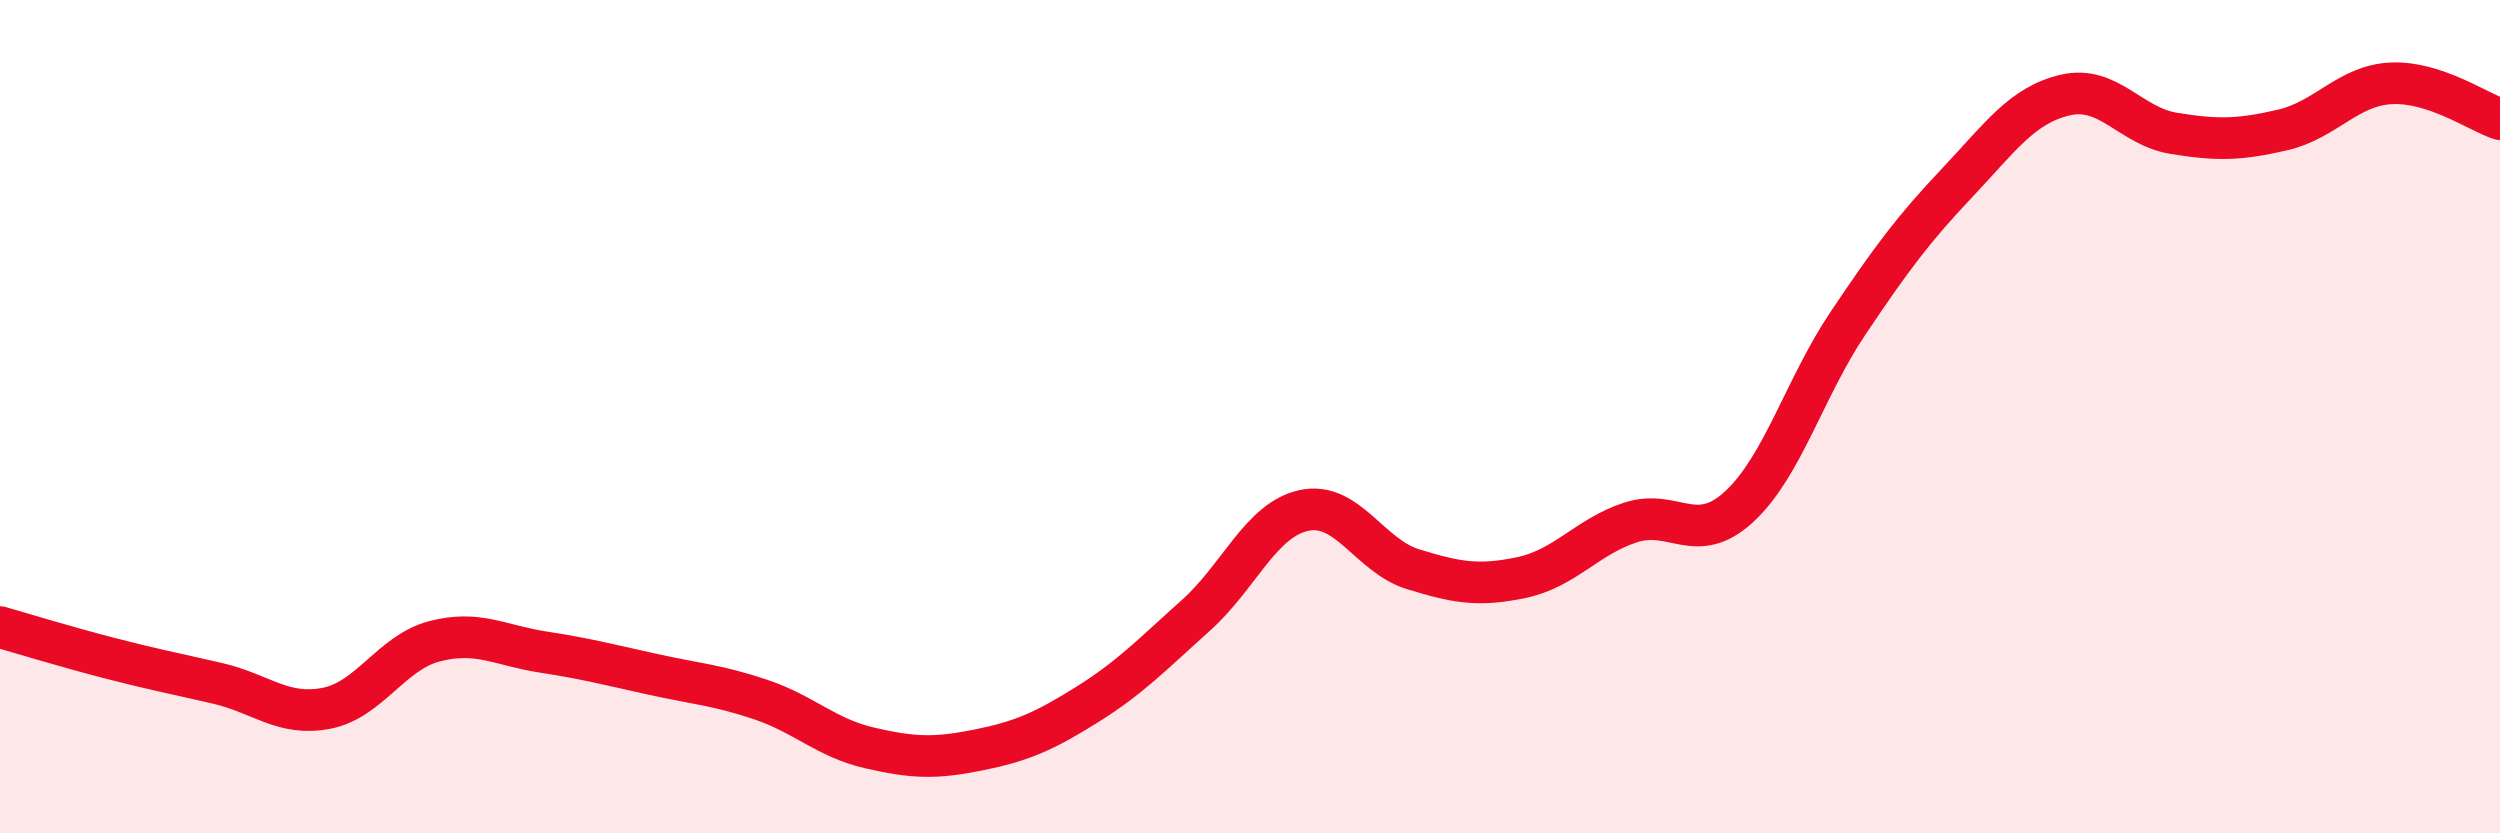 
    <svg width="60" height="20" viewBox="0 0 60 20" xmlns="http://www.w3.org/2000/svg">
      <path
        d="M 0,15.05 C 0.52,15.2 1.57,15.52 2.61,15.79 C 3.65,16.06 4.18,16.16 5.22,16.4 C 6.26,16.64 6.79,17.2 7.83,17 C 8.87,16.8 9.39,15.66 10.43,15.39 C 11.47,15.12 12,15.49 13.04,15.65 C 14.08,15.81 14.61,15.95 15.65,16.18 C 16.69,16.41 17.22,16.44 18.26,16.79 C 19.3,17.14 19.83,17.71 20.87,17.95 C 21.91,18.19 22.44,18.21 23.48,18 C 24.52,17.79 25.05,17.56 26.09,16.91 C 27.13,16.26 27.66,15.7 28.7,14.77 C 29.74,13.84 30.26,12.47 31.3,12.25 C 32.34,12.03 32.87,13.34 33.91,13.66 C 34.95,13.98 35.48,14.08 36.52,13.86 C 37.56,13.64 38.09,12.88 39.13,12.54 C 40.17,12.2 40.7,13.12 41.74,12.16 C 42.78,11.2 43.31,9.31 44.35,7.76 C 45.39,6.21 45.92,5.5 46.96,4.4 C 48,3.3 48.53,2.52 49.57,2.28 C 50.61,2.04 51.13,3.03 52.17,3.2 C 53.21,3.37 53.74,3.36 54.78,3.12 C 55.82,2.88 56.35,2.05 57.39,2 C 58.43,1.95 59.48,2.69 60,2.86L60 20L0 20Z"
        fill="#EB0A25"
        opacity="0.1"
        stroke-linecap="round"
        stroke-linejoin="round"
      />
      <path
        d="M 0,15.05 C 0.52,15.2 1.57,15.52 2.61,15.79 C 3.65,16.06 4.18,16.16 5.22,16.4 C 6.26,16.64 6.79,17.2 7.83,17 C 8.87,16.8 9.39,15.66 10.43,15.39 C 11.47,15.12 12,15.49 13.04,15.65 C 14.08,15.81 14.61,15.95 15.65,16.18 C 16.69,16.41 17.22,16.44 18.26,16.79 C 19.3,17.14 19.83,17.71 20.87,17.95 C 21.91,18.19 22.44,18.21 23.48,18 C 24.52,17.79 25.05,17.56 26.09,16.91 C 27.13,16.26 27.66,15.7 28.7,14.77 C 29.74,13.84 30.26,12.47 31.3,12.25 C 32.34,12.03 32.87,13.34 33.91,13.66 C 34.95,13.98 35.48,14.08 36.52,13.86 C 37.56,13.64 38.09,12.88 39.13,12.54 C 40.17,12.2 40.7,13.12 41.74,12.16 C 42.78,11.2 43.31,9.31 44.35,7.76 C 45.39,6.21 45.92,5.5 46.96,4.4 C 48,3.3 48.53,2.52 49.57,2.28 C 50.61,2.04 51.13,3.03 52.17,3.2 C 53.21,3.37 53.74,3.36 54.78,3.12 C 55.82,2.88 56.35,2.05 57.39,2 C 58.43,1.95 59.48,2.69 60,2.86"
        stroke="#EB0A25"
        stroke-width="1"
        fill="none"
        stroke-linecap="round"
        stroke-linejoin="round"
      />
    </svg>
  